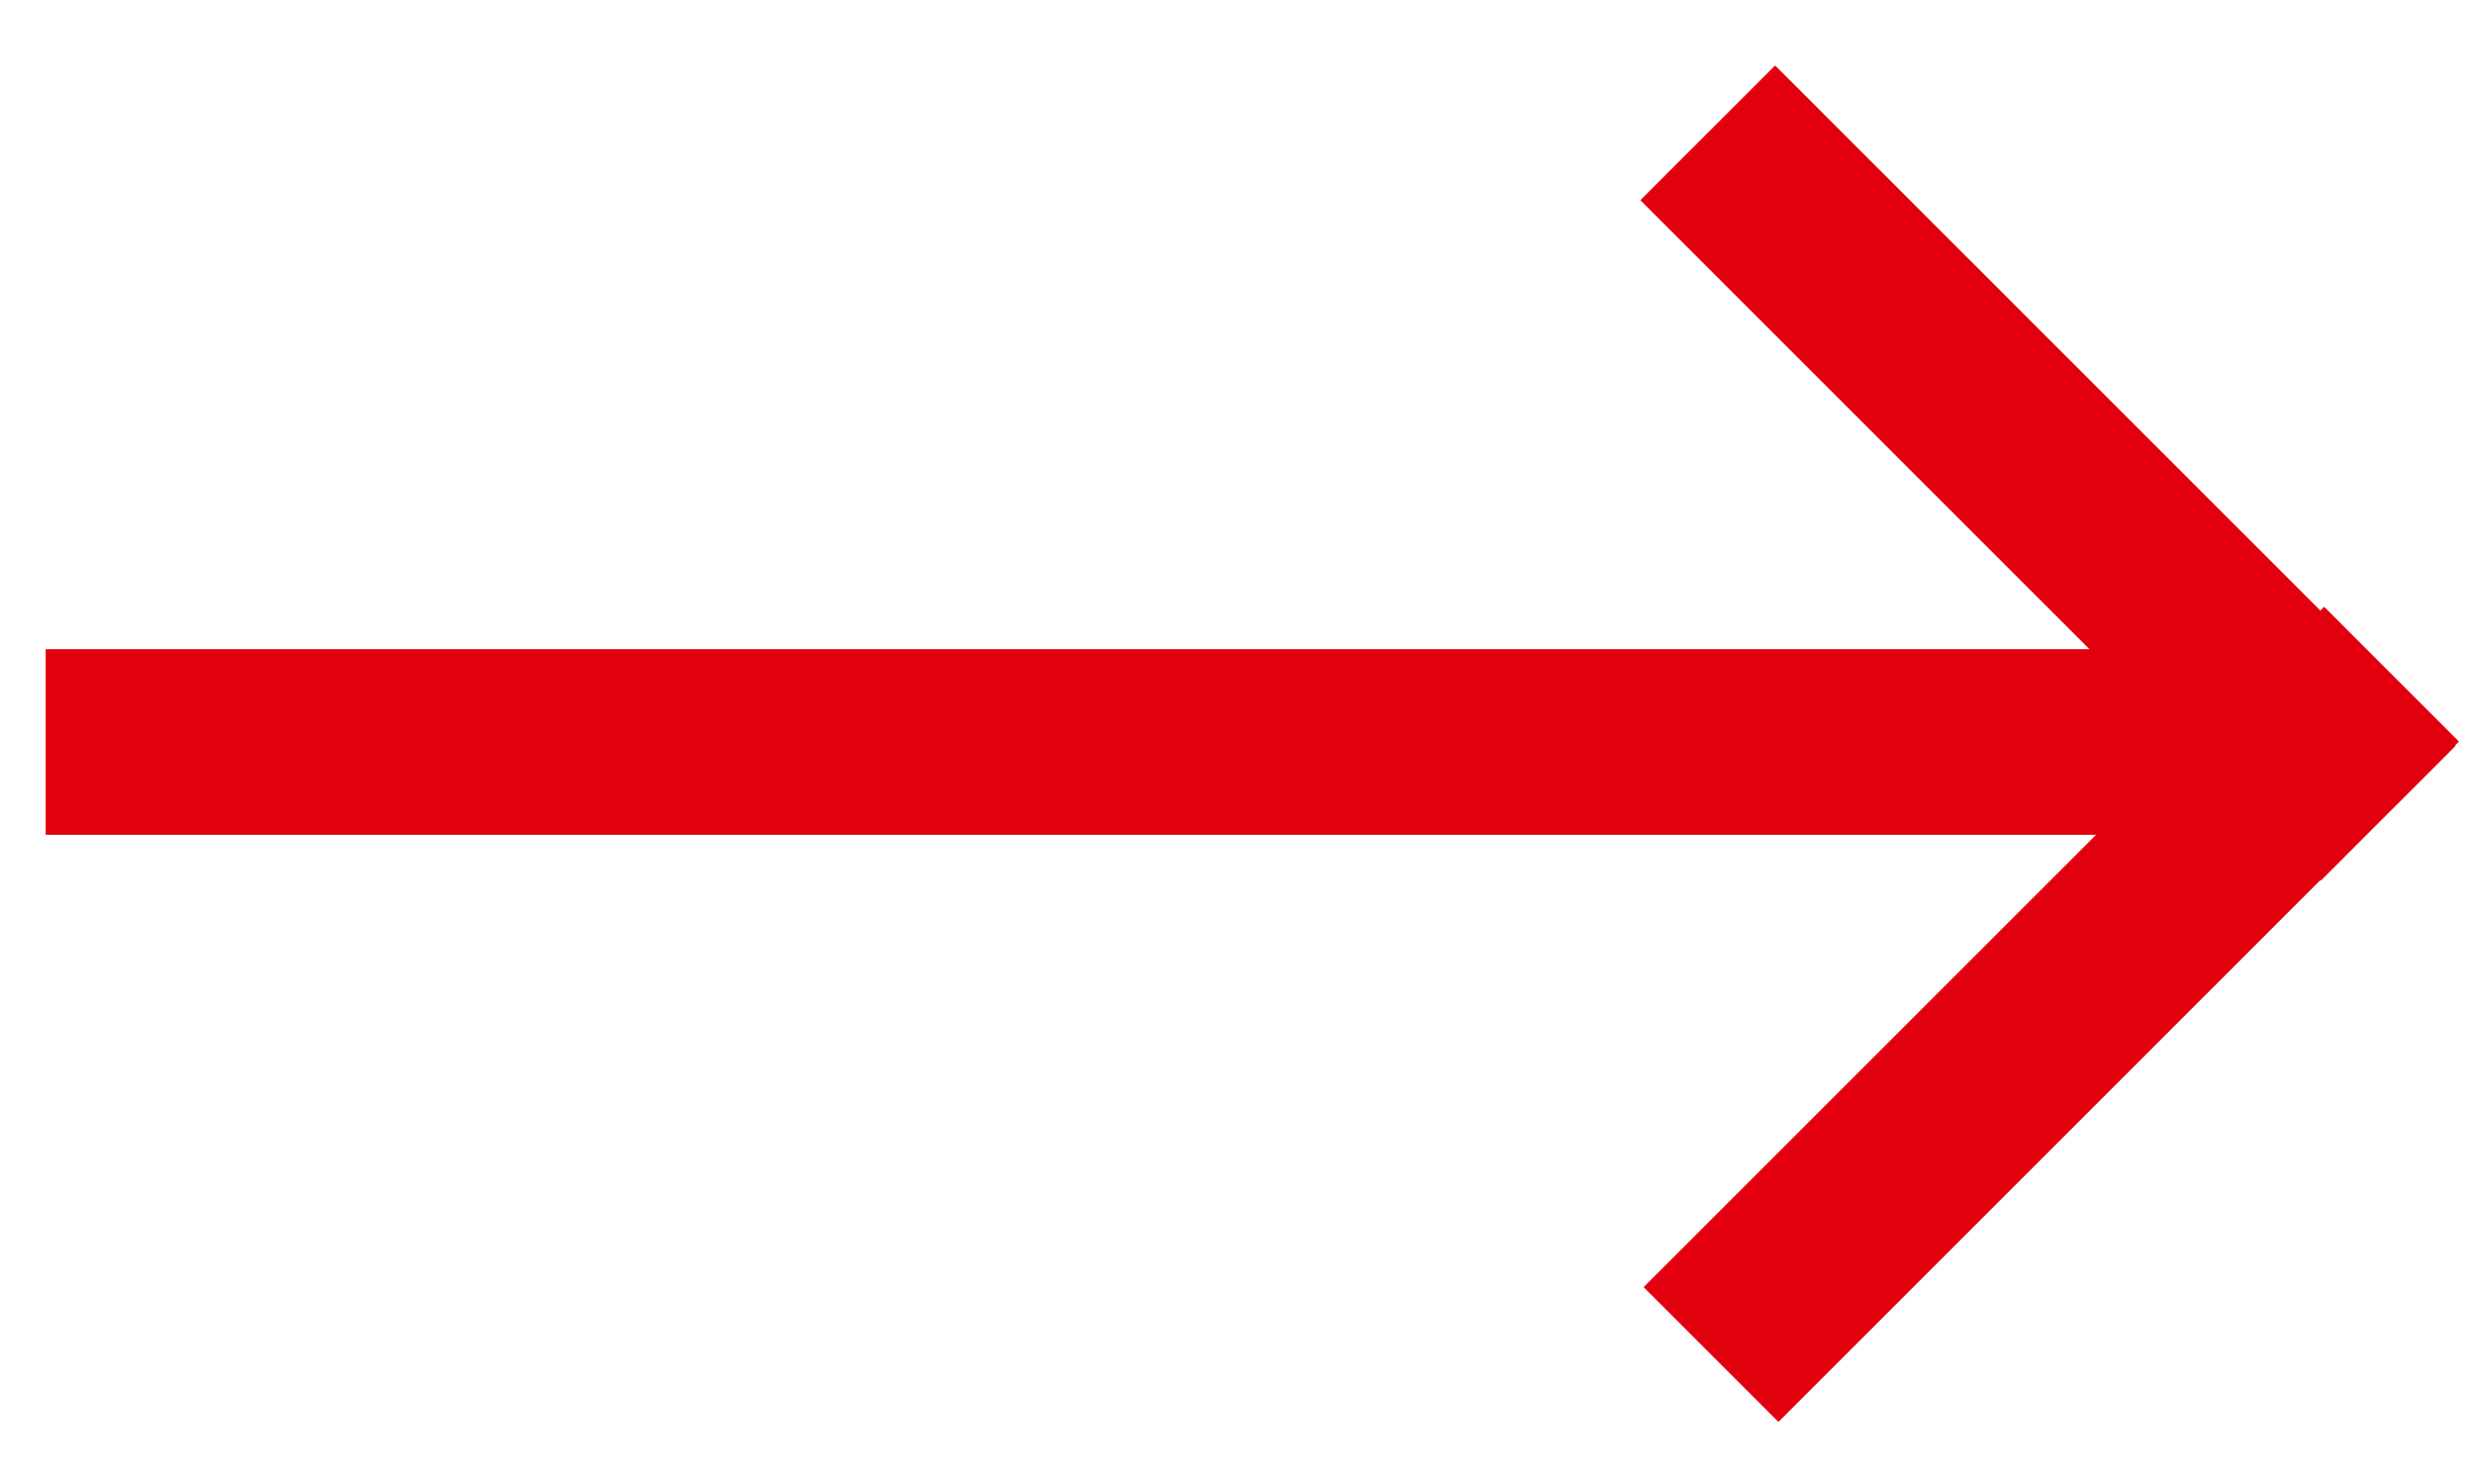 <?xml version="1.0" encoding="utf-8"?>
<!-- Generator: Adobe Illustrator 20.1.0, SVG Export Plug-In . SVG Version: 6.00 Build 0)  -->
<svg version="1.1" id="Livello_1" xmlns="http://www.w3.org/2000/svg" xmlns:xlink="http://www.w3.org/1999/xlink" x="0px" y="0px"
	 viewBox="0 0 50 30" style="enable-background:new 0 0 50 30;" xml:space="preserve">
<style type="text/css">
	.st0{fill-rule:evenodd;clip-rule:evenodd;fill:#E2000F;stroke:#E2000F;stroke-width:2.753;stroke-miterlimit:10;}
</style>
<g>
	<rect x="2.3" y="14.5" class="st0" width="43.4" height="1"/>
	<g>
		<rect x="33.1" y="20" transform="matrix(0.707 -0.707 0.707 0.707 -2.377 35.282)" class="st0" width="16.7" height="1.1"/>
		<rect x="33.1" y="9" transform="matrix(0.707 0.707 -0.707 0.707 18.837 -26.495)" class="st0" width="16.7" height="1.1"/>
	</g>
</g>
</svg>
